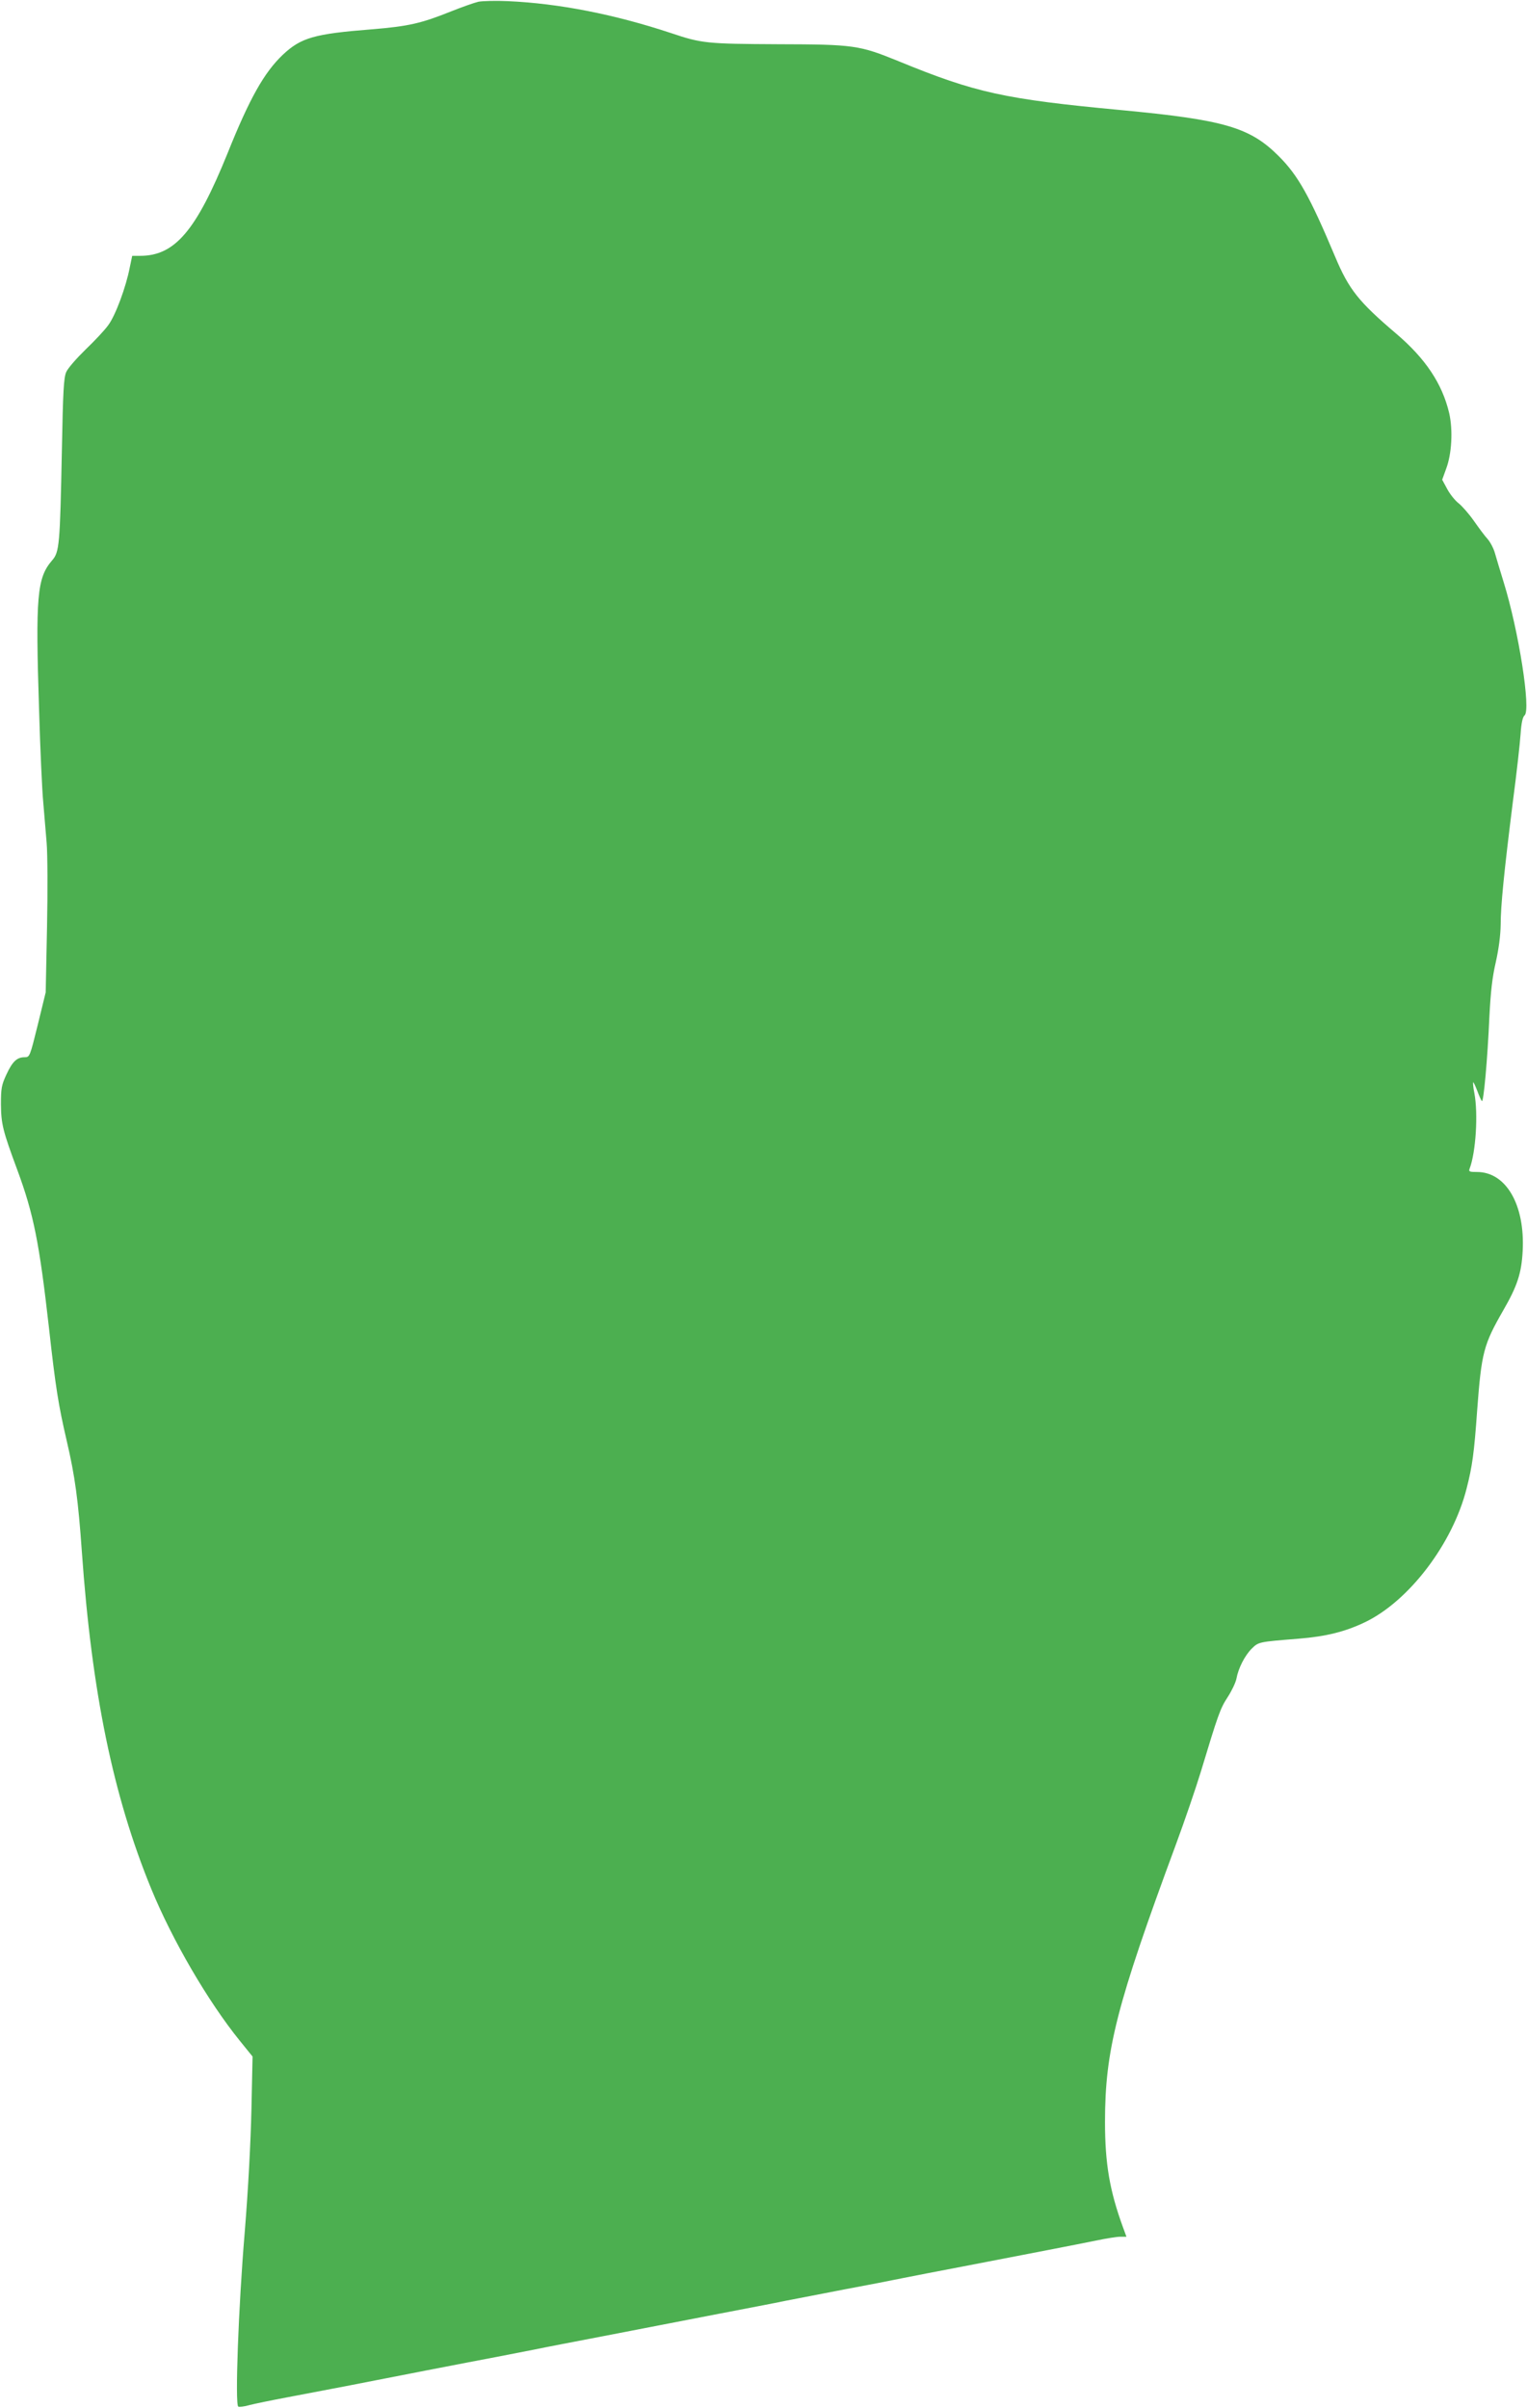 <?xml version="1.0" standalone="no"?>
<!DOCTYPE svg PUBLIC "-//W3C//DTD SVG 20010904//EN"
 "http://www.w3.org/TR/2001/REC-SVG-20010904/DTD/svg10.dtd">
<svg version="1.0" xmlns="http://www.w3.org/2000/svg"
 width="812pt" height="1280pt" viewBox="0 0 812 1280"
 preserveAspectRatio="xMidYMid meet">
<g transform="translate(0,1280) scale(0.1,-0.1)"
fill="#4caf50" stroke="none">
<path d="M2545 12791 c-22 -5 -87 -28 -145 -51 -159 -64 -227 -80 -425 -96
-304 -24 -374 -44 -471 -135 -99 -94 -177 -232 -294 -524 -167 -412 -280 -545
-465 -545 l-42 0 -13 -62 c-20 -104 -76 -255 -114 -306 -19 -27 -74 -85 -121
-130 -47 -46 -94 -99 -103 -120 -13 -31 -17 -98 -23 -417 -10 -501 -13 -540
-52 -584 -80 -93 -89 -188 -69 -801 6 -206 16 -424 22 -485 5 -60 13 -157 18
-215 5 -58 6 -260 2 -450 l-7 -345 -42 -172 c-42 -170 -43 -173 -70 -173 -41
0 -65 -23 -97 -92 -26 -56 -29 -74 -29 -158 1 -106 10 -141 87 -349 87 -235
117 -387 168 -836 36 -325 51 -415 95 -605 44 -188 61 -316 80 -585 53 -751
166 -1300 369 -1795 112 -273 302 -599 471 -808 l68 -84 -6 -281 c-4 -176 -17
-424 -36 -657 -33 -393 -52 -912 -34 -923 5 -3 32 0 59 8 27 7 114 25 194 40
80 15 222 42 315 60 213 42 666 130 805 156 58 11 148 29 200 39 52 11 214 42
360 70 146 28 285 55 310 60 25 5 164 32 310 60 146 28 308 59 360 70 52 10
192 37 310 60 118 22 258 49 310 60 52 10 192 38 310 60 374 72 622 120 720
140 52 11 109 20 127 20 l33 0 -19 52 c-70 192 -95 336 -95 558 0 382 61 621
377 1475 47 127 106 300 132 385 92 304 103 337 143 398 22 34 43 78 47 99 10
55 44 122 81 159 37 36 35 36 249 53 147 12 247 37 352 87 235 112 468 418
542 712 30 117 40 188 56 415 23 308 34 349 139 532 74 128 97 197 103 315 13
245 -88 420 -243 420 -40 0 -45 2 -39 18 33 87 46 291 25 402 -6 29 -8 55 -6
57 1 2 11 -18 21 -44 10 -27 21 -52 25 -56 9 -10 30 219 40 448 7 134 15 208
34 290 16 72 25 141 26 198 0 103 18 281 65 656 20 151 38 313 41 360 4 58 11
90 21 98 35 28 -31 450 -111 708 -19 61 -39 129 -46 153 -6 23 -23 57 -38 75
-16 17 -49 62 -75 99 -26 37 -63 79 -81 93 -18 14 -45 47 -60 75 l-27 50 21
58 c30 79 37 206 16 297 -37 156 -126 289 -281 421 -200 170 -252 235 -325
409 -136 323 -197 432 -300 535 -154 154 -290 193 -840 245 -619 58 -773 92
-1180 259 -211 86 -237 90 -645 91 -375 2 -403 4 -566 59 -302 100 -597 158
-869 170 -63 3 -133 1 -155 -3z"/>
</g>
</svg>

